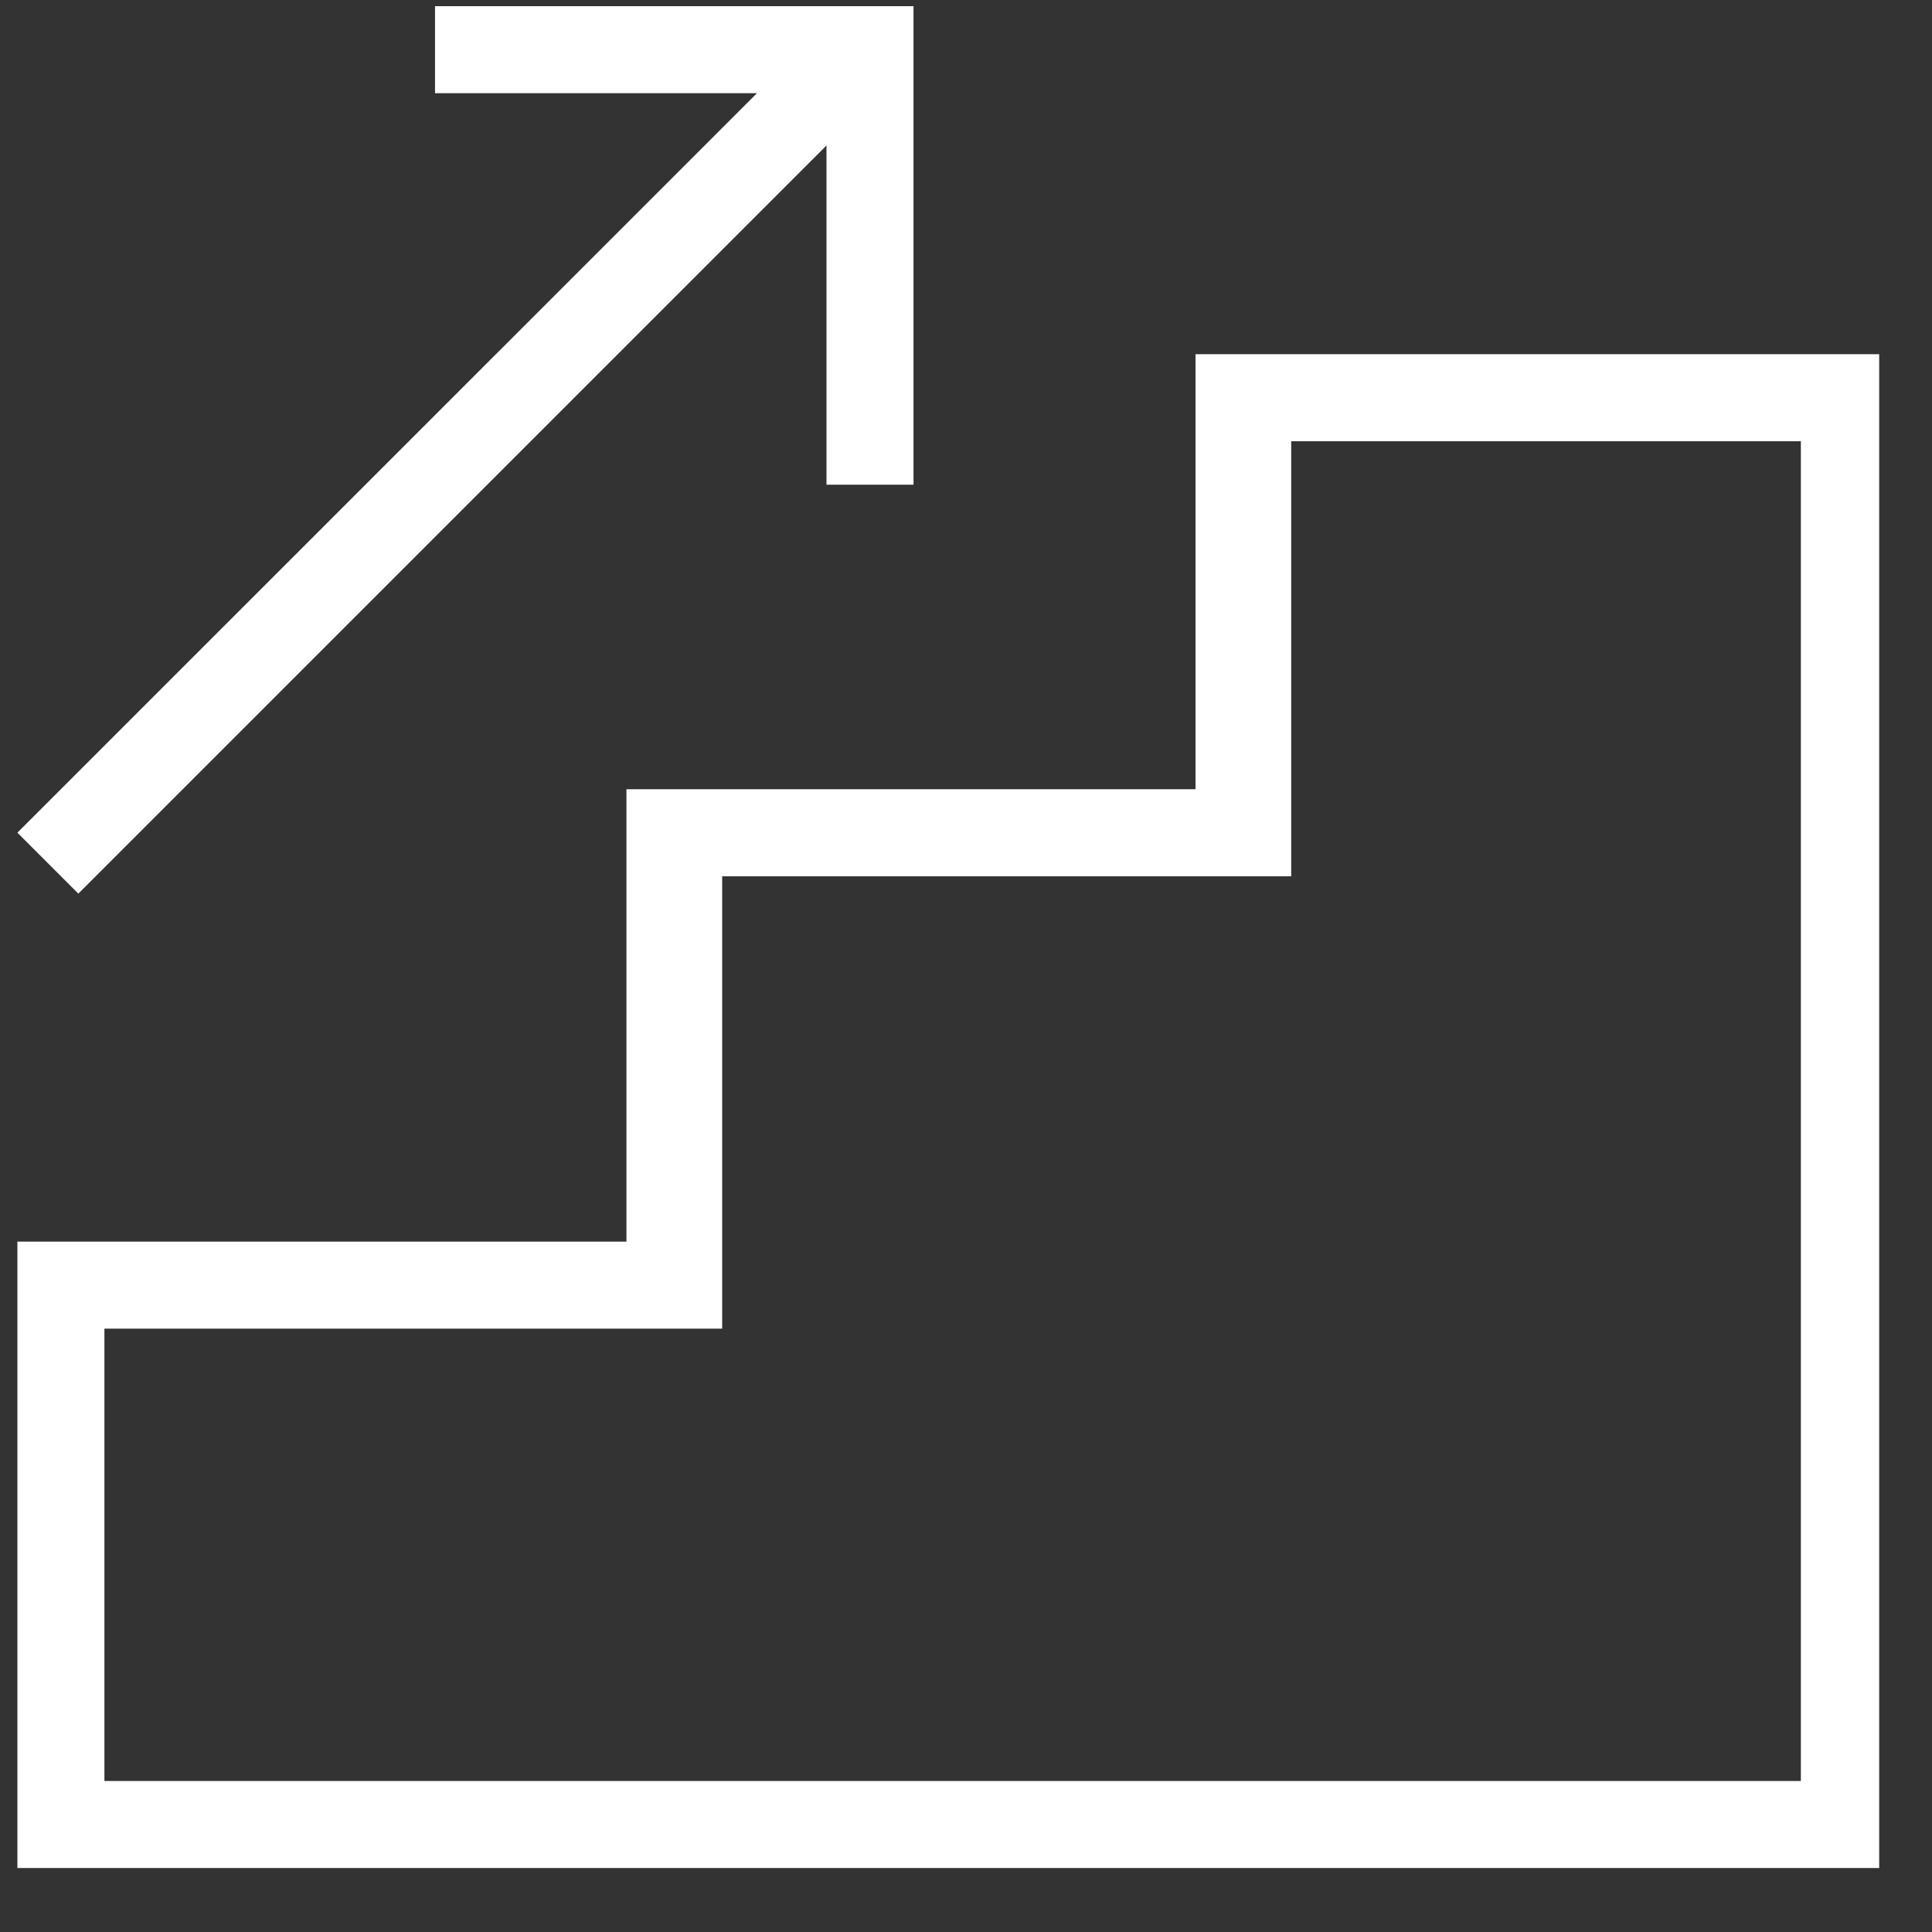 <?xml version="1.0" encoding="UTF-8"?> <svg xmlns="http://www.w3.org/2000/svg" width="24" height="24" viewBox="0 0 24 24" fill="none"><rect x="0" y="0" width="24" height="24" fill="#333333" stroke="none"/><g clip-path="url(#clip0_1_2617)"><path d="M14.851 4.4V9.804H7.782V15.424H0.216V23.205H23.344V4.4H14.851ZM22.263 22.124H1.297V16.505H8.971V10.885H16.04V5.481H22.371V22.124L22.263 22.124Z" fill="white"></path><path d="M0.973 11.101L10.267 1.807V6.021H11.348V0.077H5.404V1.158H9.403L0.216 10.344L0.973 11.101Z" fill="white"></path></g><defs><clipPath id="clip0_1_2617"><rect width="23.128" height="23.128" fill="white" transform="translate(0.216 0.077)"></rect></clipPath></defs></svg> 